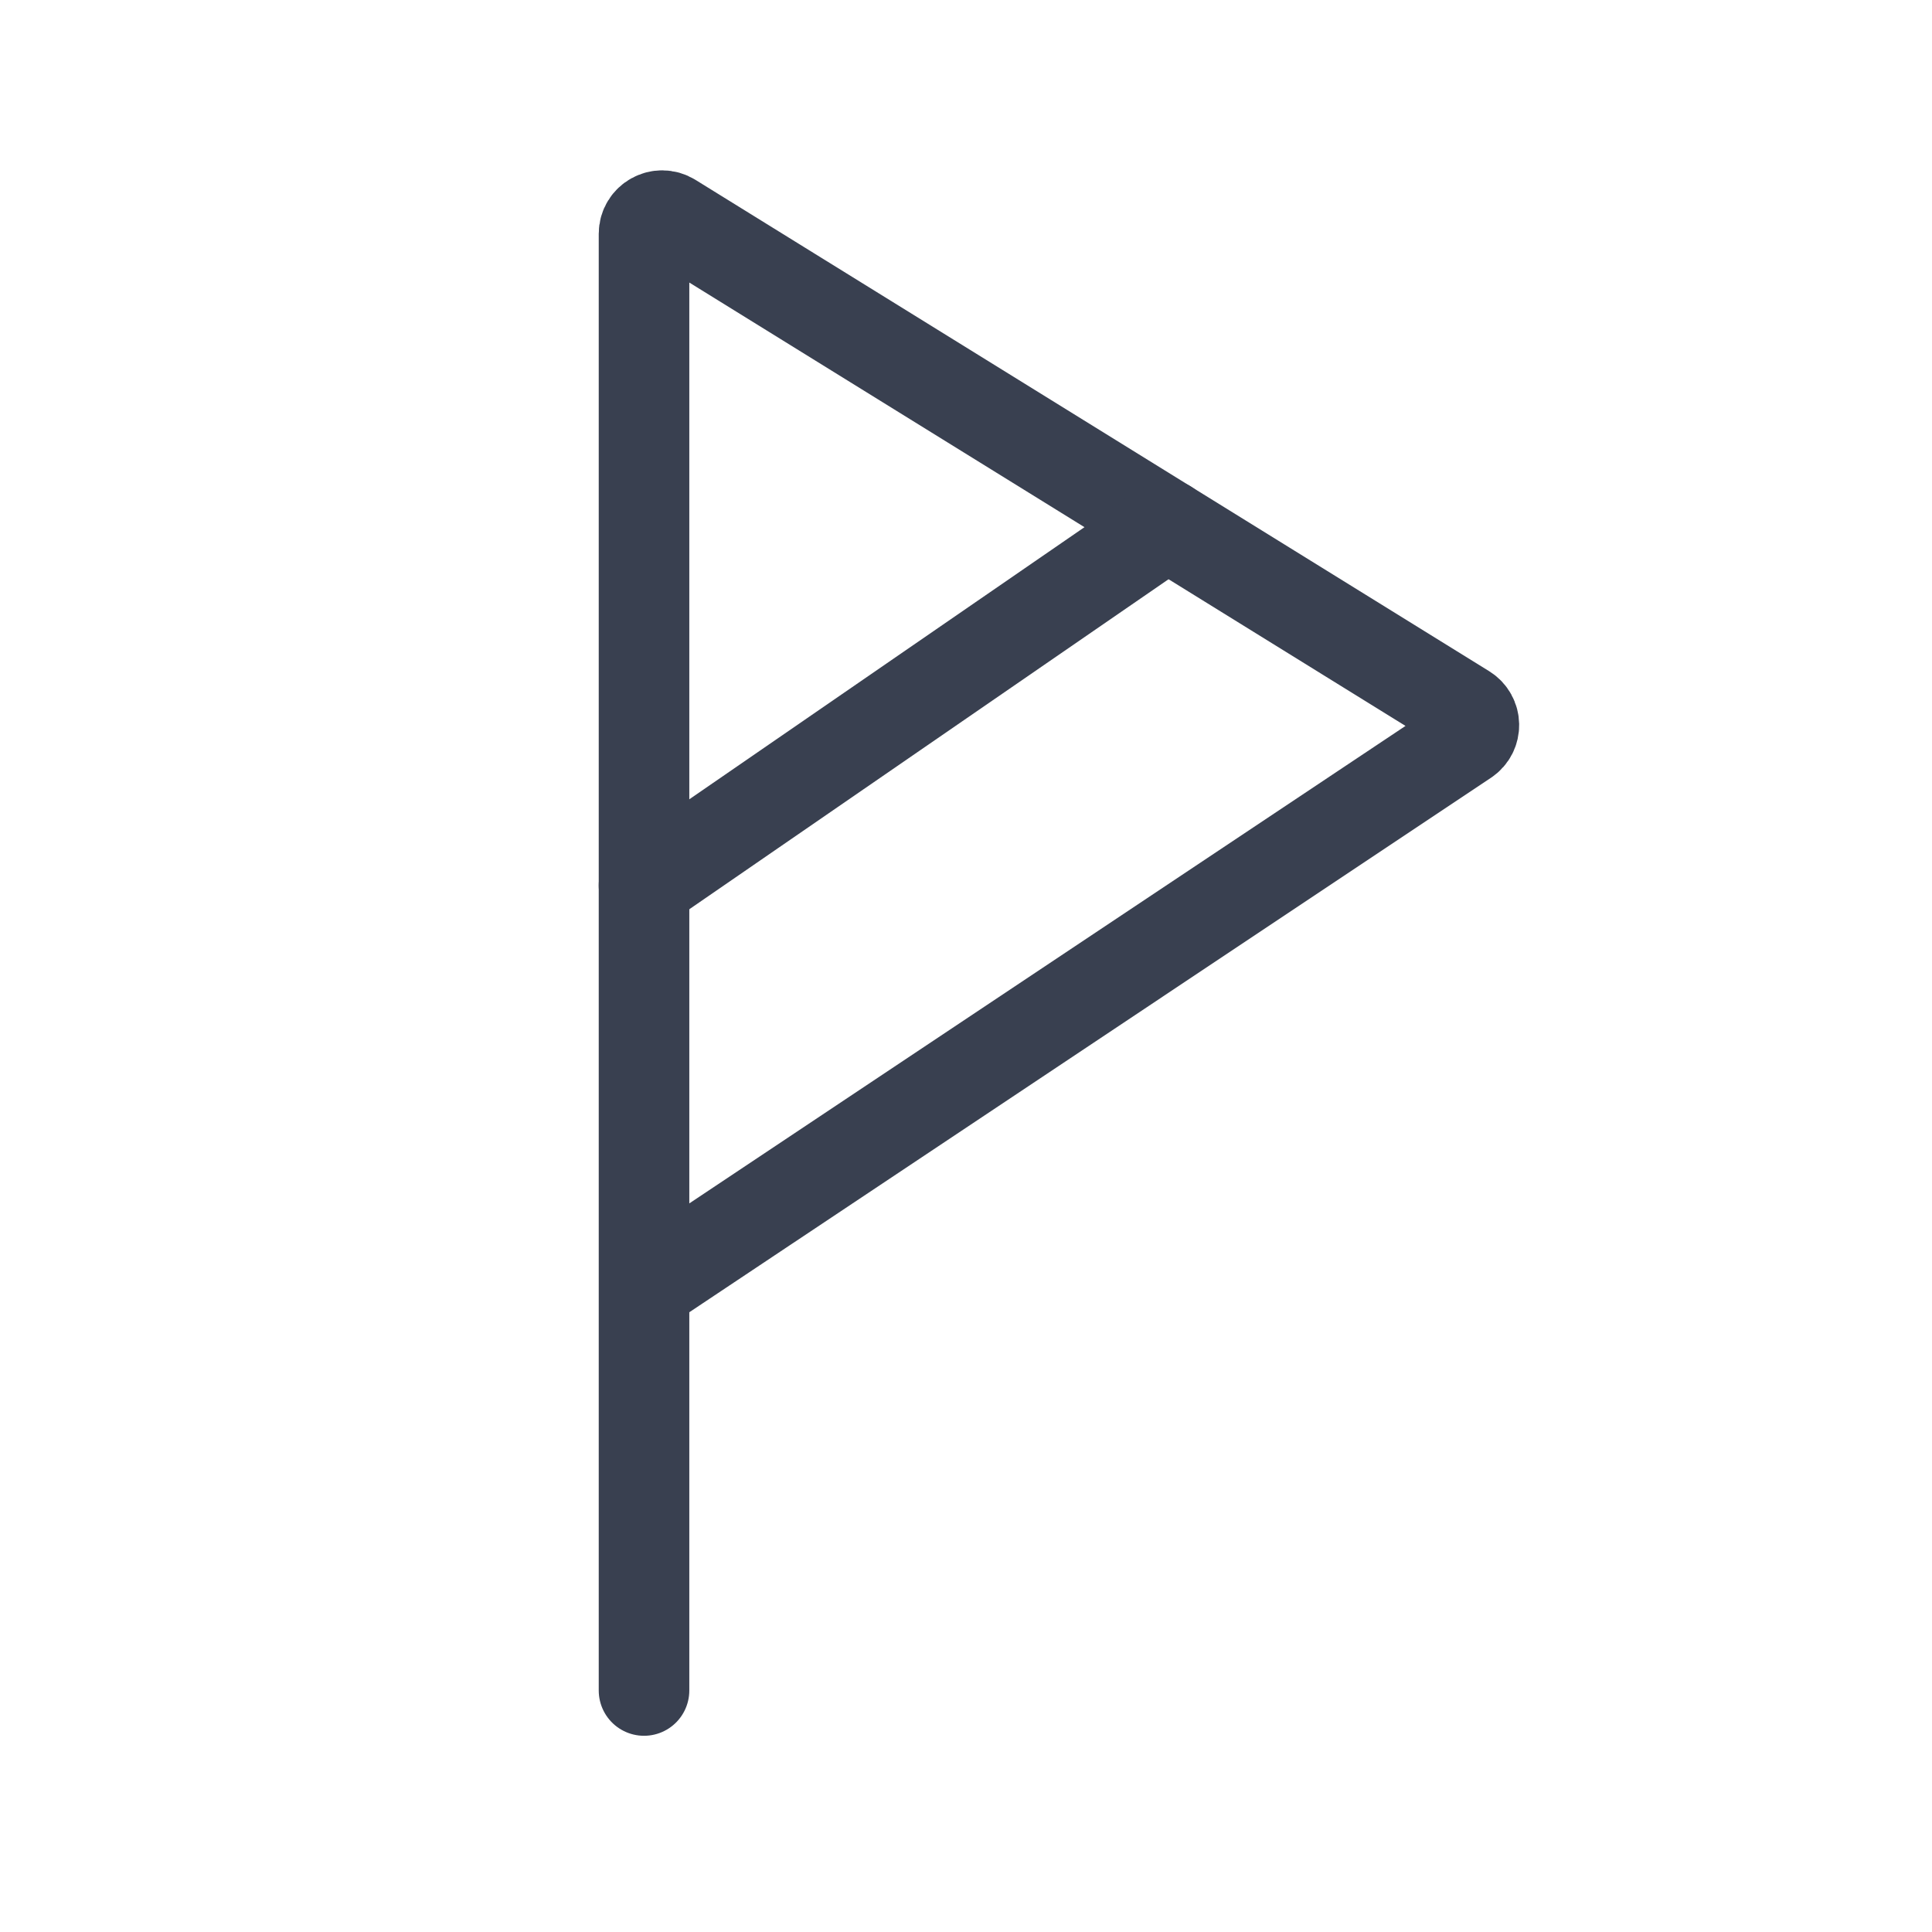 <svg width="64" height="64" viewBox="0 0 64 64" fill="none" xmlns="http://www.w3.org/2000/svg">
<path d="M21.334 56V42.667M21.334 42.667L48.557 24.518C48.921 24.276 48.911 23.739 48.54 23.509L22.25 7.234C21.85 6.986 21.334 7.274 21.334 7.744L21.334 42.667Z" stroke="#394050" stroke-width="3" stroke-linecap="round" stroke-linejoin="round"/>
<path d="M21.334 29.332L38.667 17.396" stroke="#394050" stroke-width="3" stroke-linecap="round" stroke-linejoin="round"/>
</svg>
